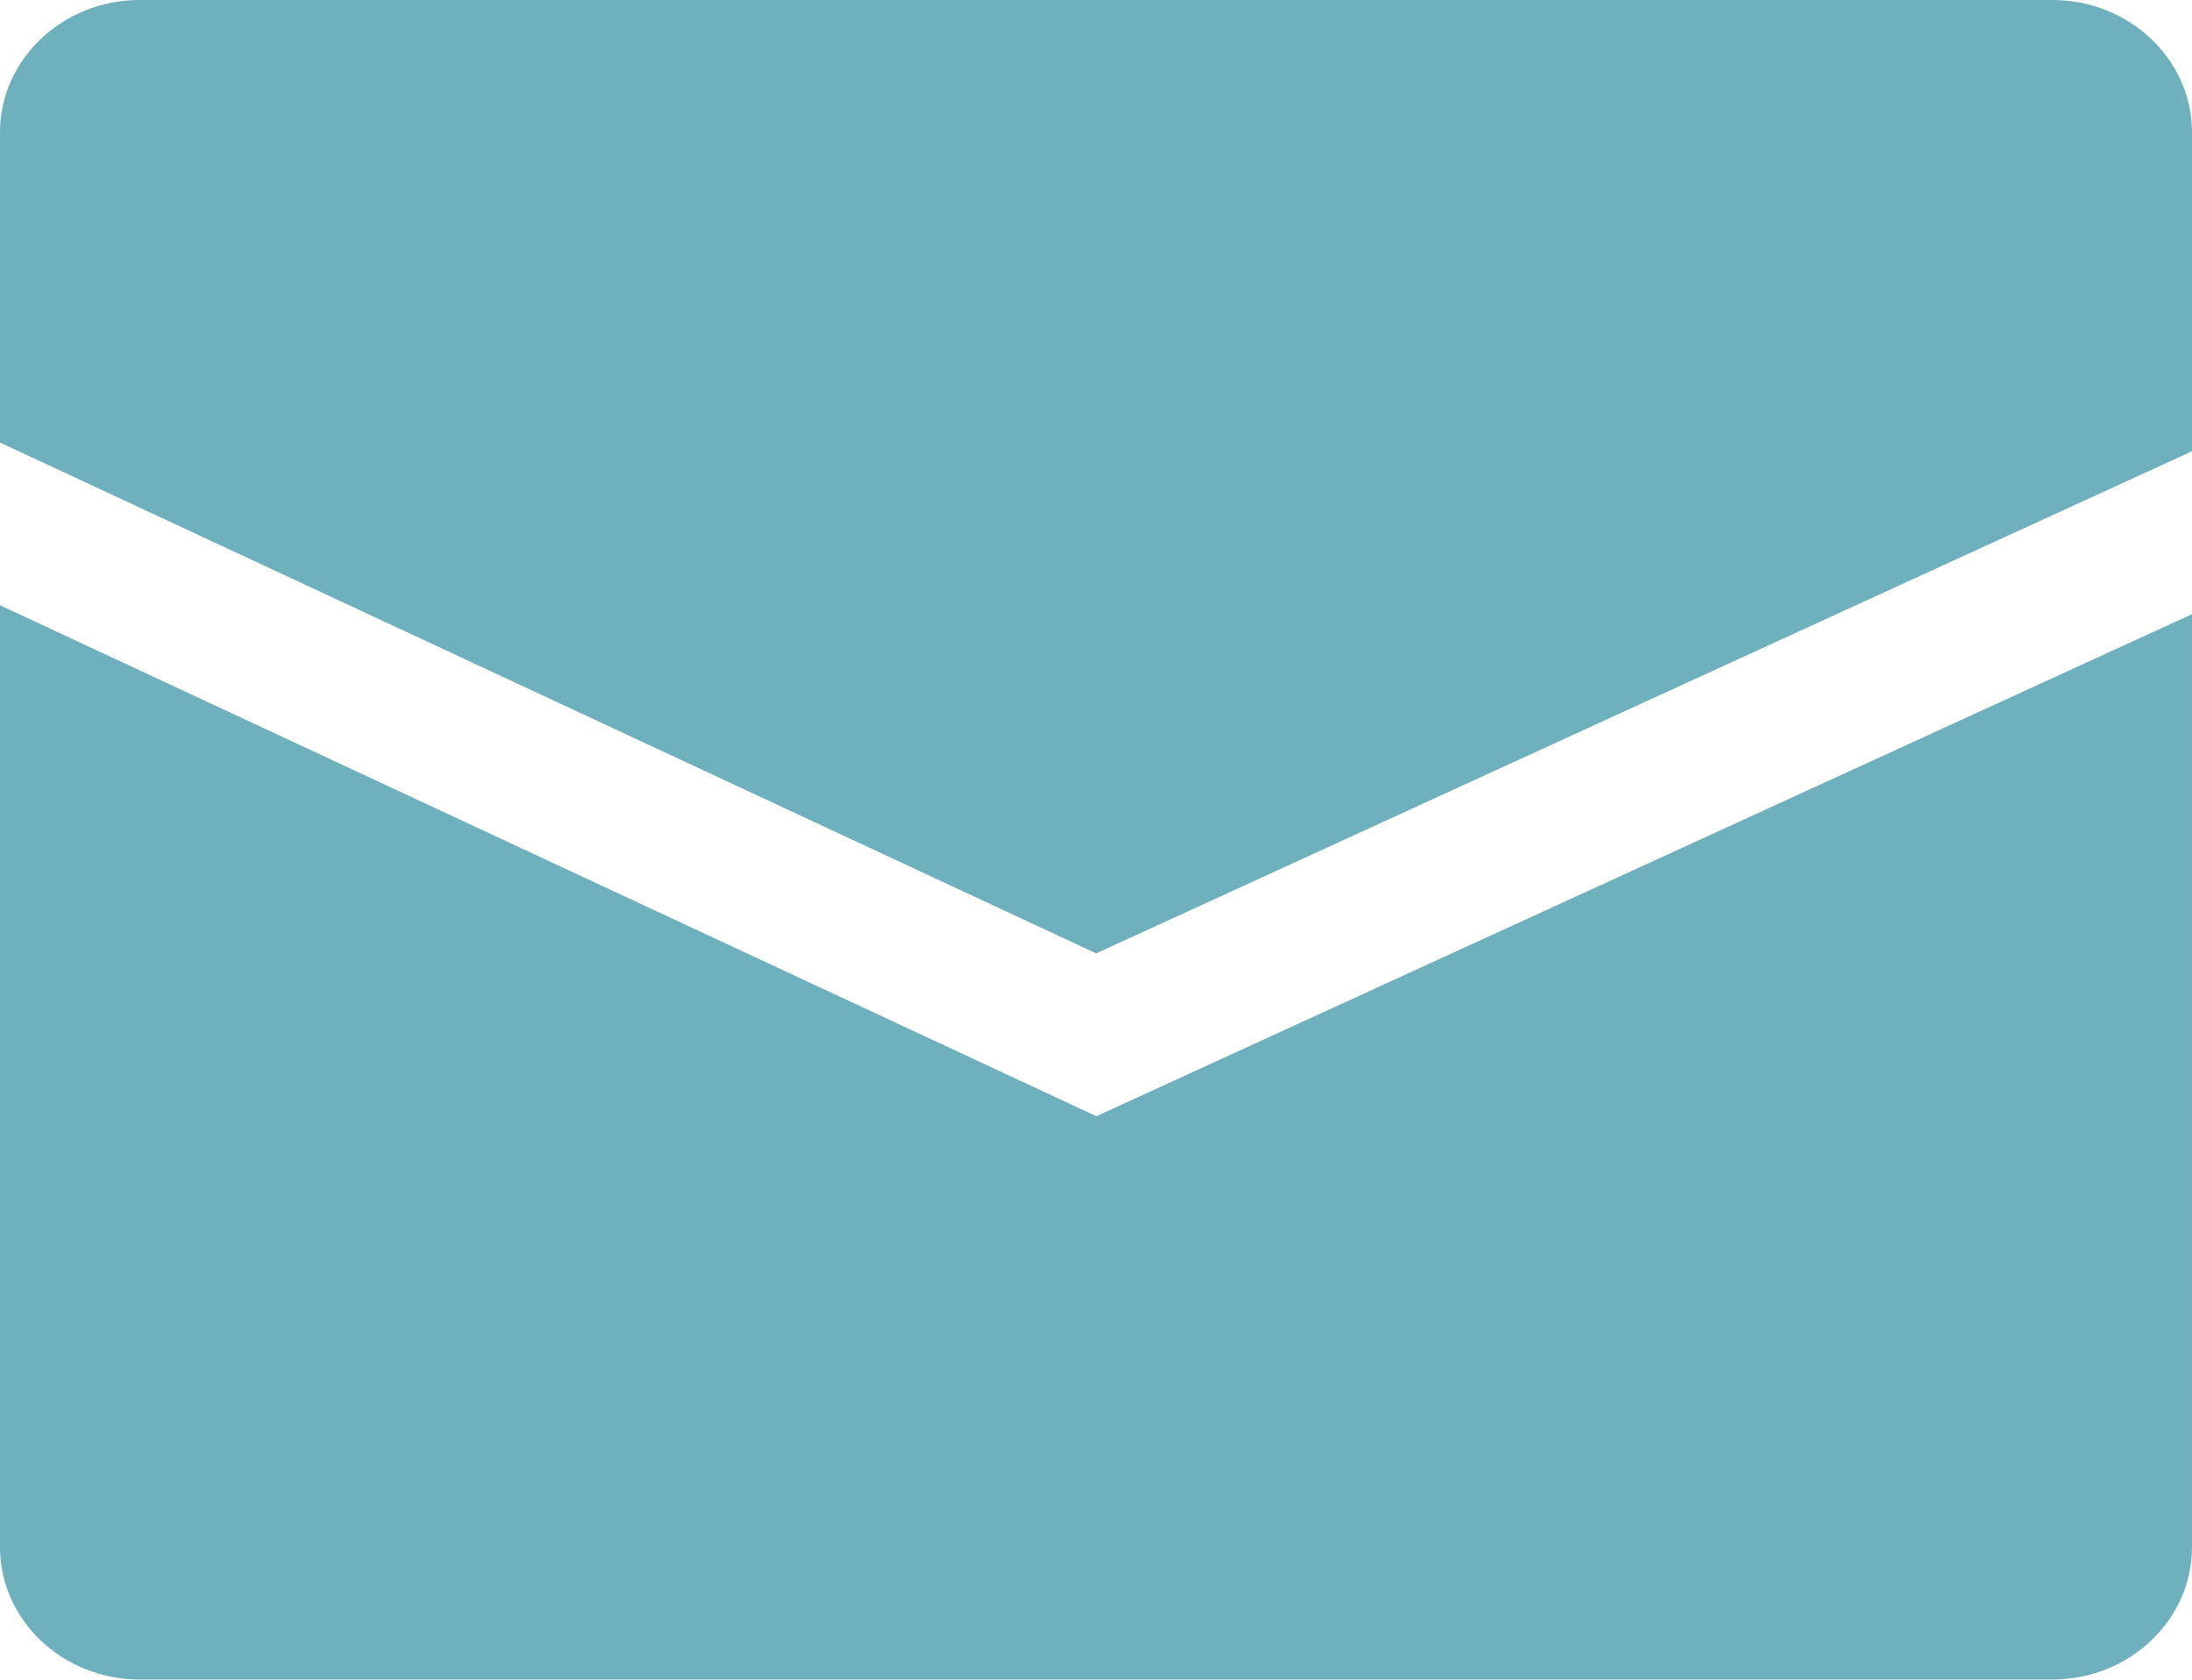 <?xml version="1.0" encoding="UTF-8"?>
<svg id="b" data-name="レイヤー_2" xmlns="http://www.w3.org/2000/svg" viewBox="0 0 63.85 48.93">
  <g id="c" data-name="指示コメント">
    <g>
      <path d="M63.85,13.15V3.85c0-2.12-1.83-3.85-4.06-3.85H4.06C1.83,0,0,1.73,0,3.85v9.04l31.93,14.88,31.93-14.63Z" fill="#6fb0bd"/>
      <path d="M31.93,32.51L0,17.63v27.44c0,2.12,1.83,3.85,4.06,3.85h55.73c2.23,0,4.06-1.73,4.06-3.85v-27.18l-31.93,14.63Z" fill="#6fb0bd"/>
    </g>
  </g>
</svg>